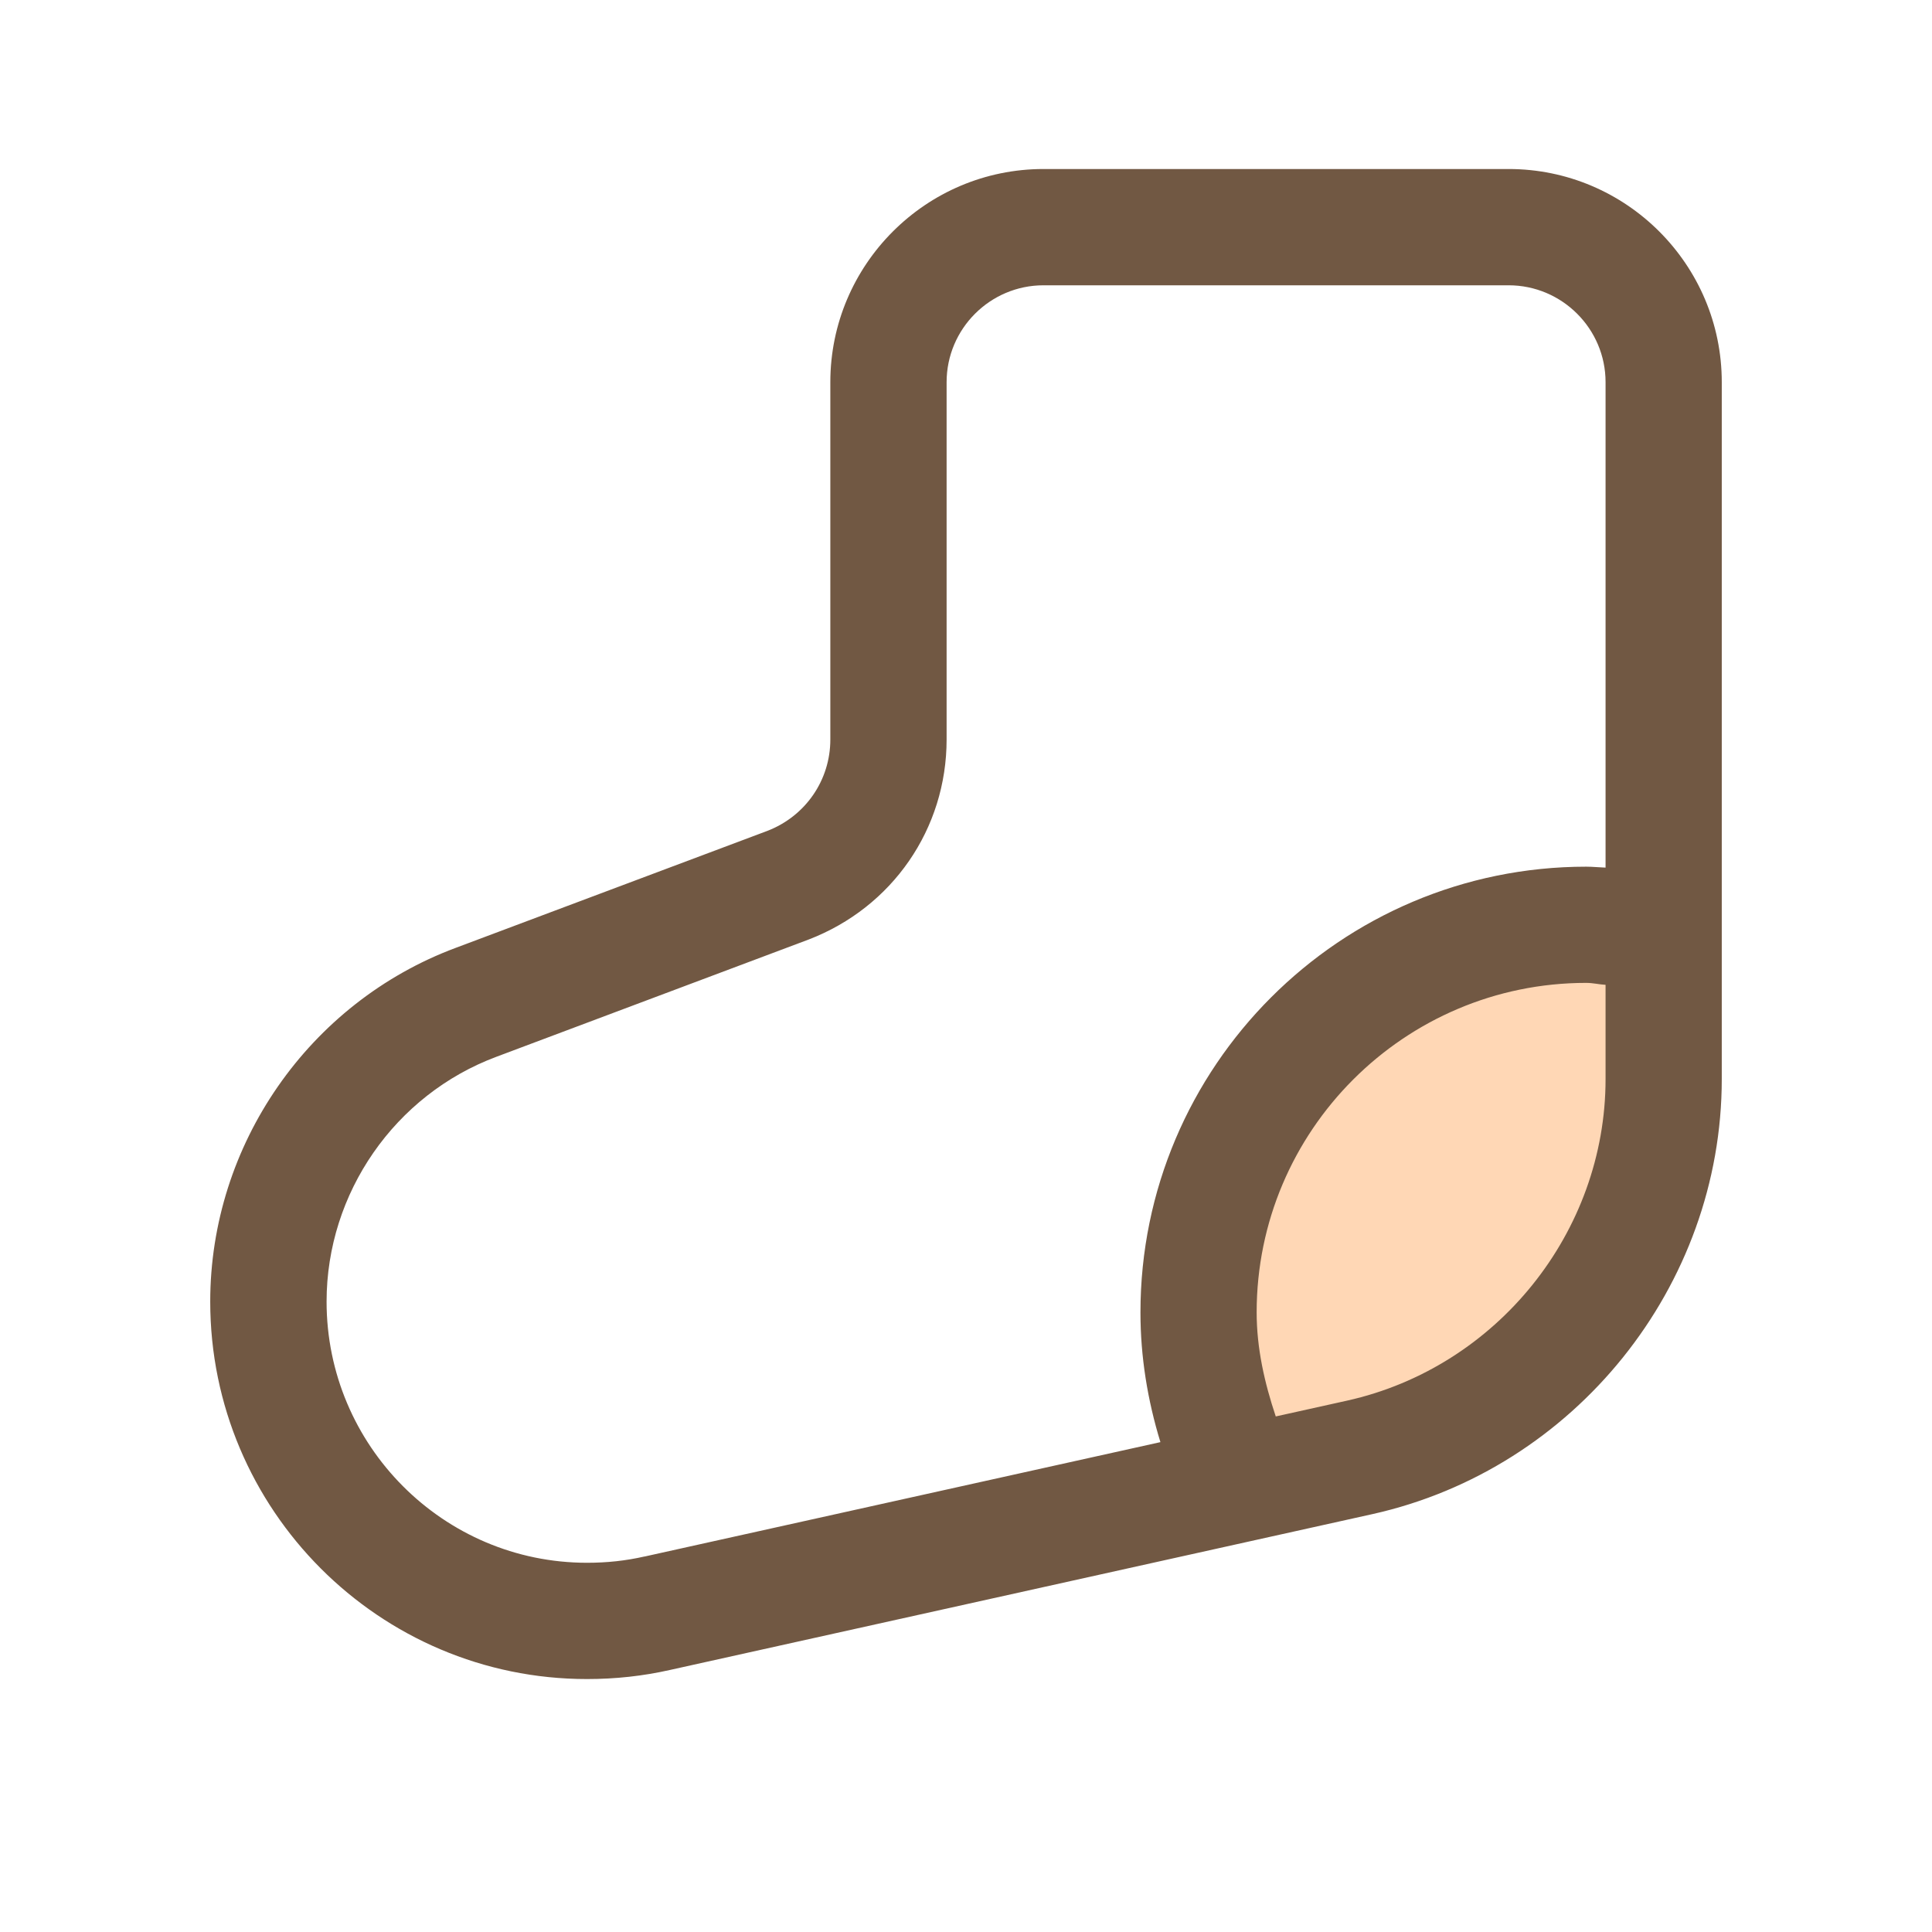 <svg xmlns="http://www.w3.org/2000/svg" fill="none" viewBox="0 0 27 27" height="27" width="27">
<path fill="#FFD7B5" d="M16.983 20.849C16.338 17.83 16.654 12.235 23 13.425C23.655 15.541 23.37 19.988 16.983 20.849Z"></path>
<path fill="#715843" d="M21.083 2.362H14.583C12.94 2.362 11.604 3.699 11.604 5.341V10.335C11.604 10.904 11.256 11.407 10.723 11.612L6.37 13.246C4.317 14.011 2.938 15.998 2.938 18.19C2.938 21.099 5.3 23.465 8.203 23.465C8.603 23.465 8.985 23.423 9.363 23.338L19.18 21.16C22.009 20.53 24.062 17.974 24.062 15.08V5.341C24.062 3.699 22.727 2.362 21.083 2.362ZM9.008 21.752C8.745 21.812 8.482 21.84 8.204 21.84C6.196 21.84 4.564 20.202 4.564 18.19C4.564 16.673 5.518 15.298 6.939 14.768L11.301 13.13C12.472 12.68 13.229 11.582 13.229 10.335V5.341C13.229 4.595 13.837 3.987 14.583 3.987H21.083C21.83 3.987 22.438 4.595 22.438 5.341V12.125C22.346 12.122 22.26 12.112 22.167 12.112C18.731 12.112 15.938 14.906 15.938 18.341C15.938 18.961 16.037 19.567 16.217 20.154L9.007 21.753L9.008 21.752ZM18.826 19.574L17.829 19.795C17.671 19.323 17.562 18.841 17.562 18.34C17.562 15.801 19.627 13.736 22.167 13.736C22.265 13.736 22.343 13.758 22.438 13.763V15.08C22.438 17.219 20.92 19.108 18.826 19.574Z"></path>
</svg>
